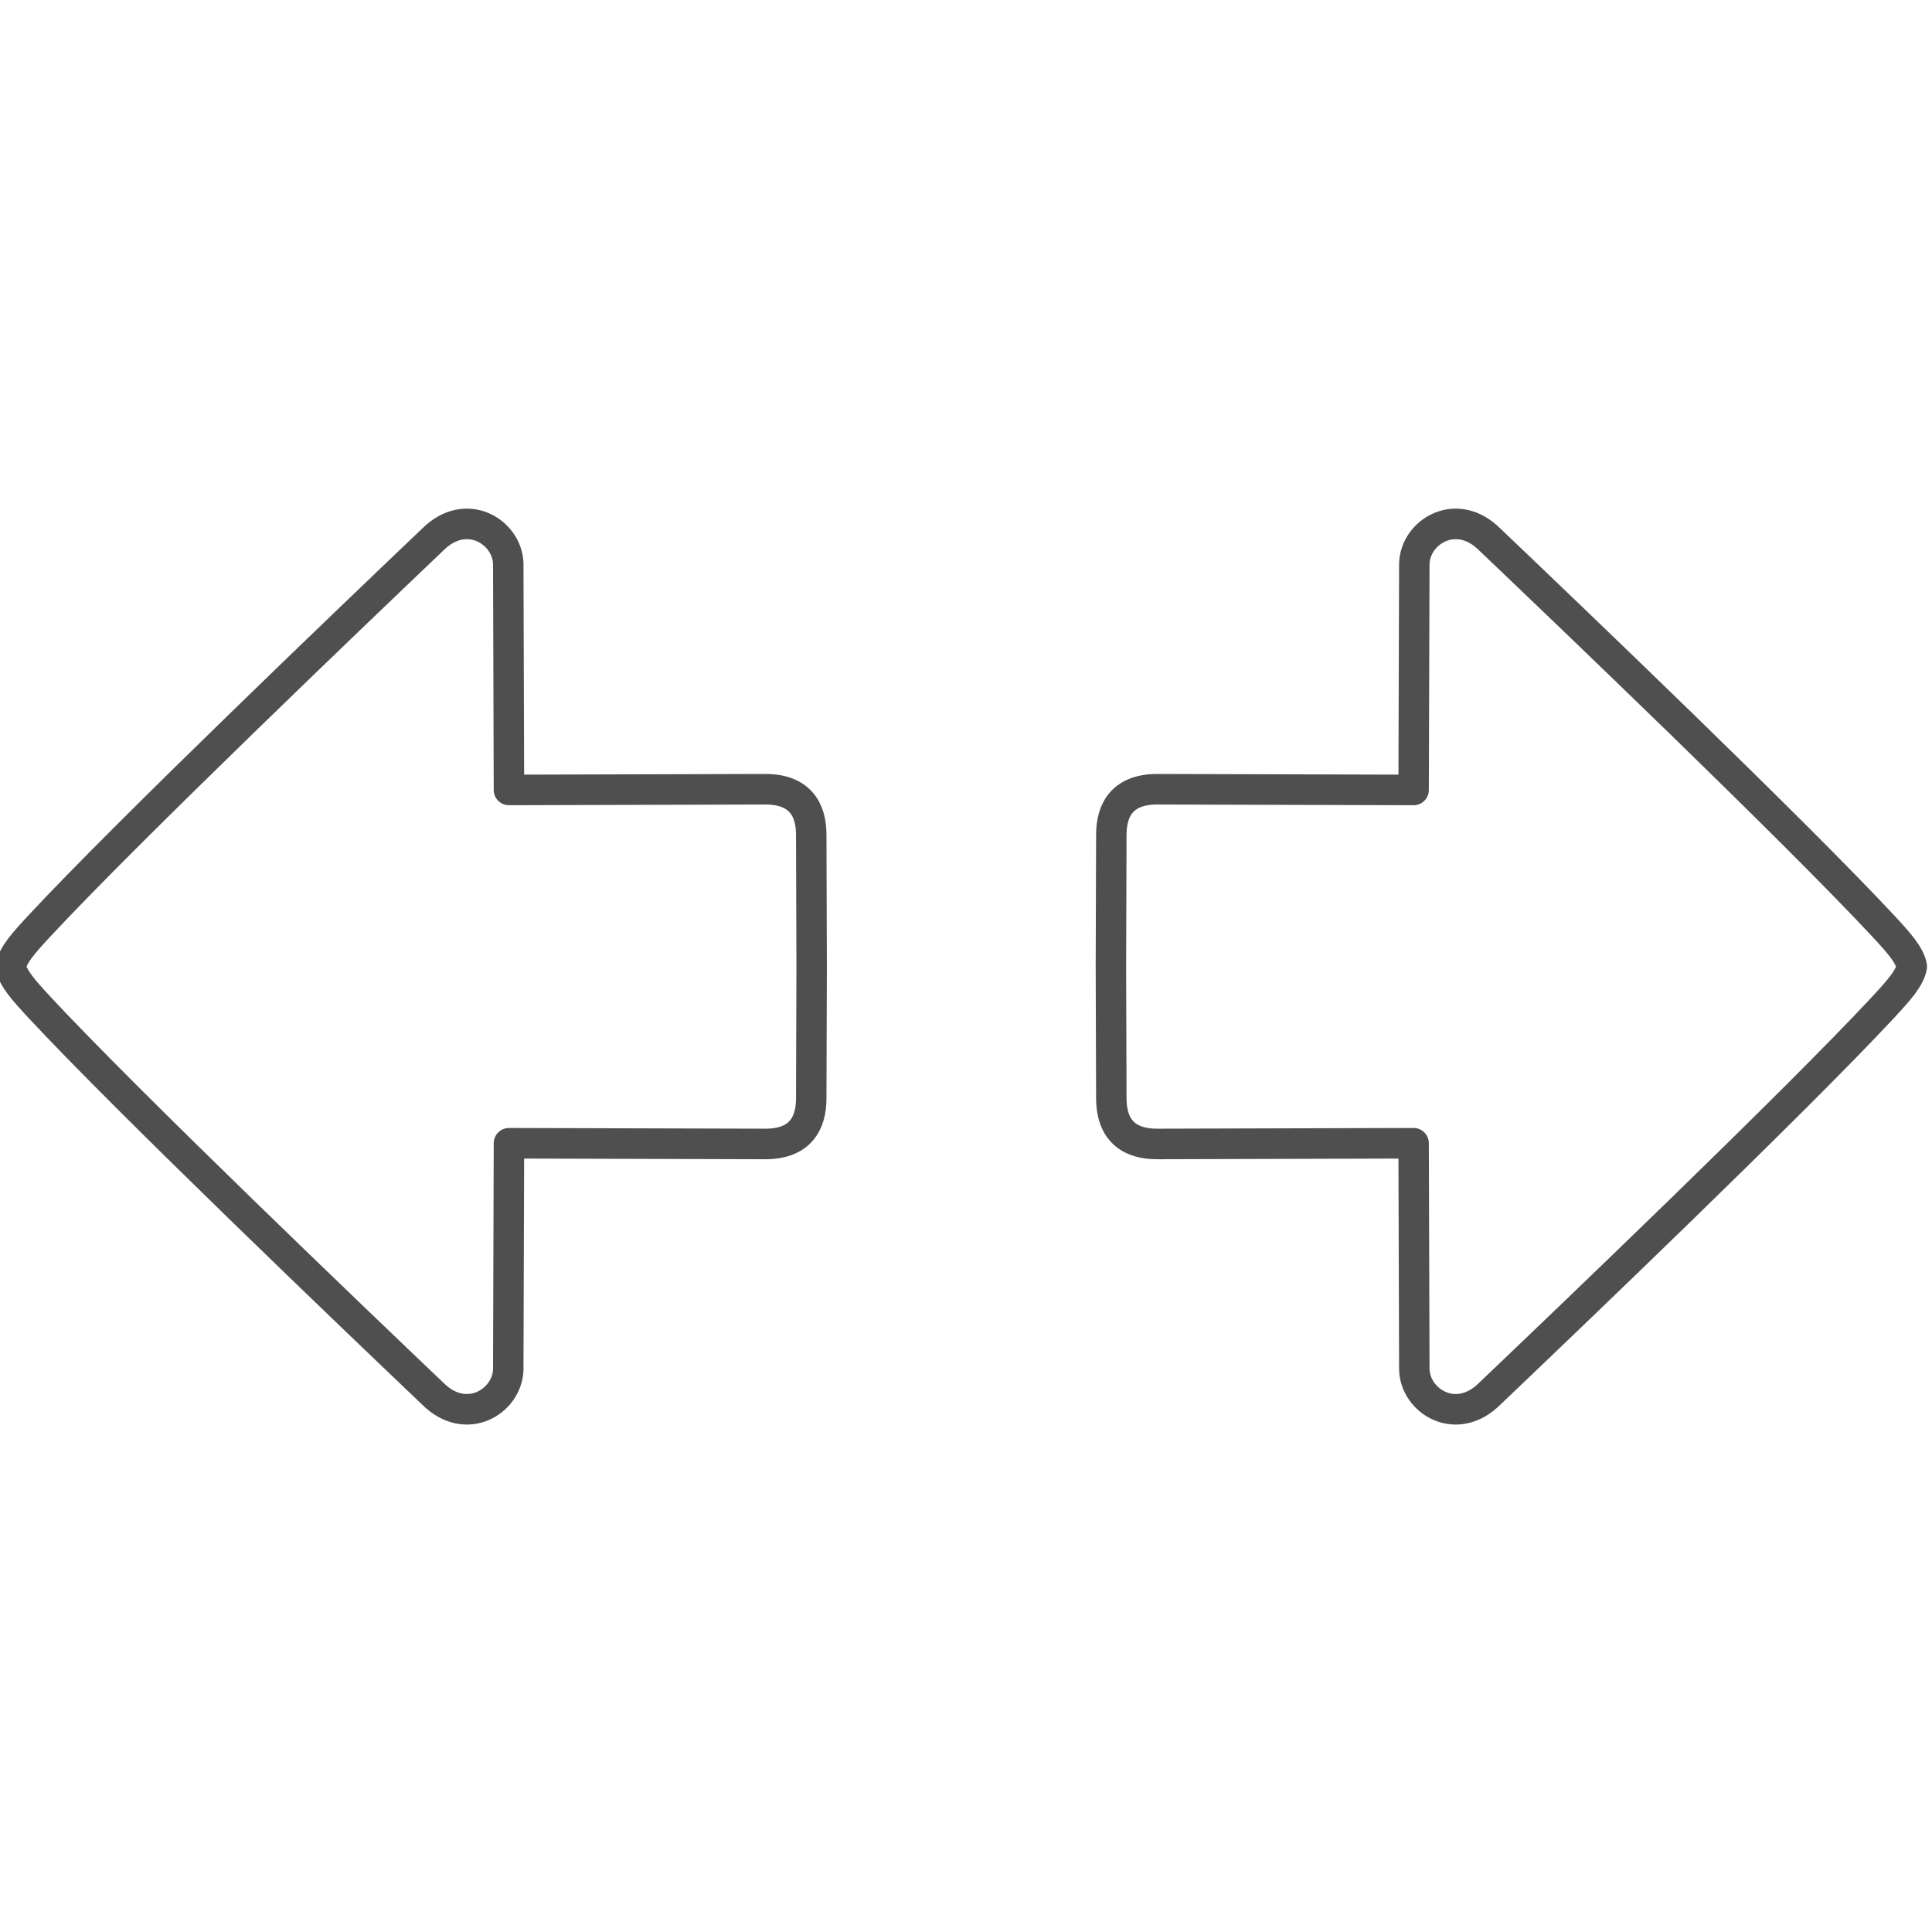 <?xml version="1.0" encoding="UTF-8" standalone="no"?>
<!-- Created with Inkscape (http://www.inkscape.org/) -->

<svg
   width="95"
   height="95"
   viewBox="0 0 95 95"
   id="svg2"
   version="1.1"
   inkscape:version="1.1 (c68e22c387, 2021-05-23)"
   sodipodi:docname="regulacja_rozmiaru.svg"
   inkscape:export-filename="C:\Users\satysfakcja\Desktop\layer1-4.png"
   inkscape:export-xdpi="90"
   inkscape:export-ydpi="90"
   xmlns:inkscape="http://www.inkscape.org/namespaces/inkscape"
   xmlns:sodipodi="http://sodipodi.sourceforge.net/DTD/sodipodi-0.dtd"
   xmlns="http://www.w3.org/2000/svg"
   xmlns:svg="http://www.w3.org/2000/svg"
   xmlns:rdf="http://www.w3.org/1999/02/22-rdf-syntax-ns#"
   xmlns:cc="http://creativecommons.org/ns#"
   xmlns:dc="http://purl.org/dc/elements/1.1/">
  <defs
     id="defs4">
    <clipPath
       id="clipPath4247-4-4"
       clipPathUnits="userSpaceOnUse">
      <rect
         ry="3.389"
         y="964.239"
         x="7.4708069e-008"
         height="12.463"
         width="52.768"
         id="rect4249-0-8"
         style="fill:#000000;fill-opacity:1;stroke:none;stroke-width:4;stroke-linecap:round;stroke-linejoin:round;stroke-miterlimit:4;stroke-dasharray:none;stroke-dashoffset:0;stroke-opacity:1" />
    </clipPath>
    <clipPath
       id="clipPath13636"
       clipPathUnits="userSpaceOnUse">
      <rect
         ry="3.389"
         y="964.239"
         x="7.4708069e-008"
         height="12.463"
         width="52.768"
         id="rect13638"
         style="fill:#000000;fill-opacity:1;stroke:none;stroke-width:4;stroke-linecap:round;stroke-linejoin:round;stroke-miterlimit:4;stroke-dasharray:none;stroke-dashoffset:0;stroke-opacity:1" />
    </clipPath>
  </defs>
  <sodipodi:namedview
     id="base"
     pagecolor="#ffffff"
     bordercolor="#666666"
     borderopacity="1.0"
     inkscape:pageopacity="0.0"
     inkscape:pageshadow="2"
     inkscape:zoom="5.6"
     inkscape:cx="30.446429"
     inkscape:cy="61.428571"
     inkscape:document-units="px"
     inkscape:current-layer="layer1"
     showgrid="false"
     units="px"
     fit-margin-top="0"
     fit-margin-left="0"
     fit-margin-right="0"
     fit-margin-bottom="0"
     inkscape:window-width="1920"
     inkscape:window-height="986"
     inkscape:window-x="-11"
     inkscape:window-y="-11"
     inkscape:window-maximized="1"
     inkscape:pagecheckerboard="0" />
  <g
     inkscape:label="Layer 1"
     inkscape:groupmode="layer"
     id="layer1"
     transform="translate(-669.643,-776.291)">
    <g
       id="g4464"
       transform="matrix(1.239,0,0,1.242,1904.456,322.836)" />
    <g
       id="g5785"
       transform="matrix(0,1.18,1.176,0,-258.625,217.932)"
       style="stroke:#4f4f4f;stroke-width:0.849;stroke-opacity:1">
      <path
         style="fill:none;fill-rule:evenodd;stroke:#4f4f4f;stroke-width:1.273;stroke-linecap:round;stroke-linejoin:round;stroke-miterlimit:4;stroke-dasharray:none;stroke-opacity:1"
         d="m 515.135,868.107 c 3.986,-3.719 13.106,-13.289 16.124,-16.469 1.384,-1.384 0.338,-3.111 -0.994,-3.158 l -9.439,-0.029 0.03,-10.684 c 0.014,-1.492 -0.854,-1.956 -1.899,-1.956 l -5.492,-0.017 -5.492,0.017 c -1.044,0 -1.912,0.464 -1.899,1.956 l 0.03,10.684 -9.439,0.029 c -1.332,0.047 -2.378,1.774 -0.994,3.158 3.018,3.181 12.138,12.75 16.124,16.469 0.662,0.616 1.187,1.091 1.669,1.175 0.483,-0.084 1.007,-0.559 1.669,-1.175 z"
         id="path6402"
         inkscape:connector-curvature="0"
         sodipodi:nodetypes="ccccccccccccccc" />
      <path
         sodipodi:nodetypes="ccccccccccccccc"
         inkscape:connector-curvature="0"
         id="path5783"
         d="m 515.135,790.968 c 3.986,3.719 13.106,13.289 16.124,16.469 1.384,1.384 0.338,3.111 -0.994,3.158 l -9.439,0.029 0.03,10.684 c 0.014,1.492 -0.854,1.956 -1.899,1.956 l -5.492,0.017 -5.492,-0.017 c -1.044,0 -1.912,-0.464 -1.899,-1.956 l 0.03,-10.684 -9.439,-0.029 c -1.332,-0.047 -2.378,-1.774 -0.994,-3.158 3.018,-3.181 12.138,-12.75 16.124,-16.469 0.662,-0.616 1.187,-1.091 1.669,-1.175 0.483,0.084 1.007,0.559 1.669,1.175 z"
         style="fill:none;fill-rule:evenodd;stroke:#4f4f4f;stroke-width:1.273;stroke-linecap:round;stroke-linejoin:round;stroke-miterlimit:4;stroke-dasharray:none;stroke-opacity:1" />
    </g>
  </g>
</svg>
